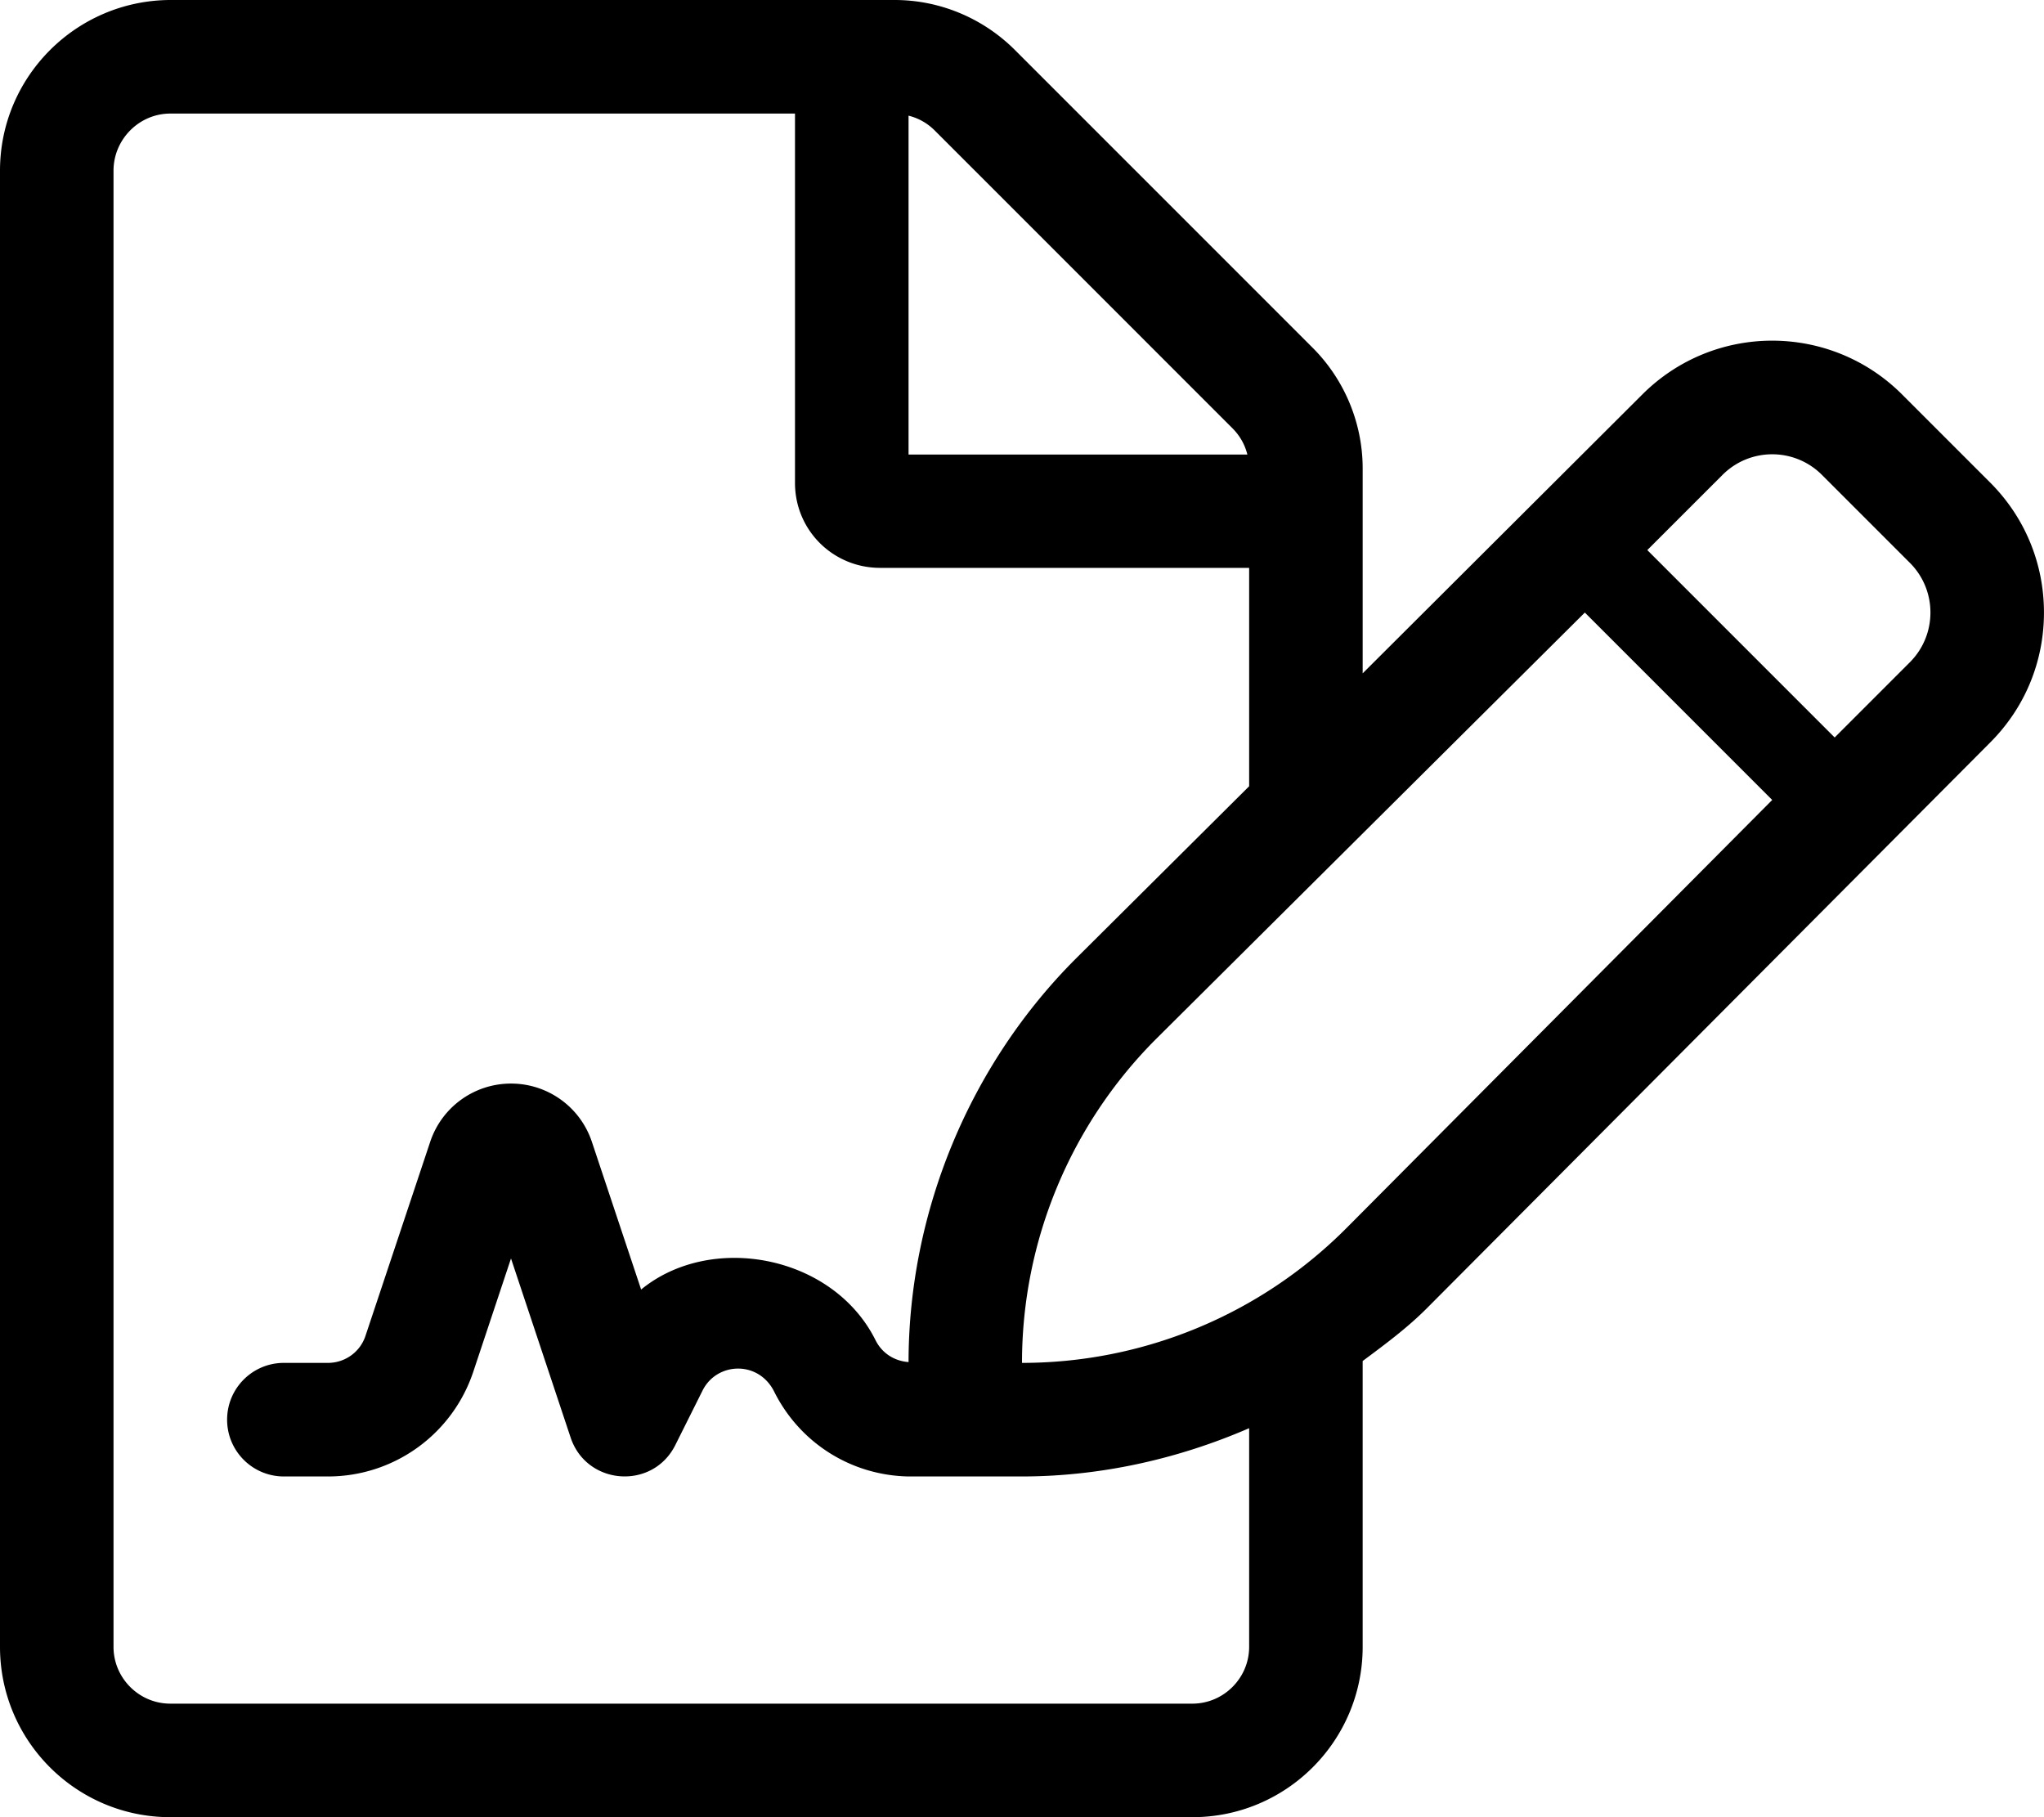 <svg xmlns="http://www.w3.org/2000/svg" viewBox="0 0 576 512"><path d="M560.83 135.96l-24.79-24.79c-20.23-20.24-53-20.26-73.26 0L384 189.72v-57.75c0-12.7-5.1-25-14.1-33.99L286.02 14.1c-9-9-21.2-14.1-33.89-14.1H47.99C21.5.1 0 21.6 0 48.09v415.92C0 490.5 21.5 512 47.99 512h288.02c26.49 0 47.99-21.5 47.99-47.99v-80.54c6.29-4.68 12.62-9.35 18.18-14.95l158.64-159.3c9.79-9.78 15.17-22.79 15.17-36.63s-5.38-26.84-15.16-36.63zM256.03 32.59c2.8.7 5.3 2.1 7.4 4.2l83.88 83.88c2.1 2.1 3.5 4.6 4.2 7.4h-95.48V32.59zm95.98 431.42c0 8.8-7.2 16-16 16H47.99c-8.8 0-16-7.2-16-16V48.09c0-8.8 7.2-16.09 16-16.09h176.04v104.07c0 13.3 10.7 23.93 24 23.93h103.98v61.53l-48.51 48.24c-30.14 29.96-47.42 71.51-47.47 114-3.93-.29-7.47-2.42-9.36-6.27-11.97-23.86-46.25-30.34-66-14.17l-13.88-41.62c-3.28-9.81-12.44-16.41-22.78-16.41s-19.5 6.59-22.78 16.41L103 376.36c-1.5 4.58-5.78 7.64-10.59 7.64H80c-8.84 0-16 7.16-16 16s7.16 16 16 16h12.41c18.62 0 35.09-11.88 40.97-29.53L144 354.58l16.81 50.48c4.54 13.51 23.14 14.83 29.5 2.08l7.66-15.33c4.01-8.07 15.8-8.59 20.22.34C225.44 406.61 239.9 415.7 256 416h32c22.05-.01 43.95-4.9 64.01-13.6v61.61zm27.48-118.05A129.012 129.012 0 0 1 288 384v-.03c0-34.35 13.7-67.29 38.06-91.51l120.55-119.87 52.8 52.8-119.92 120.57zM538.2 186.6l-21.19 21.19-52.8-52.8 21.2-21.19c7.73-7.73 20.27-7.74 28.01 0l24.79 24.79c7.72 7.73 7.72 20.27-.01 28.01z"/></svg>
<!--
Font Awesome Pro 5.1.0 by @fontawesome - https://fontawesome.com
License - https://fontawesome.com/license (Commercial License)
-->